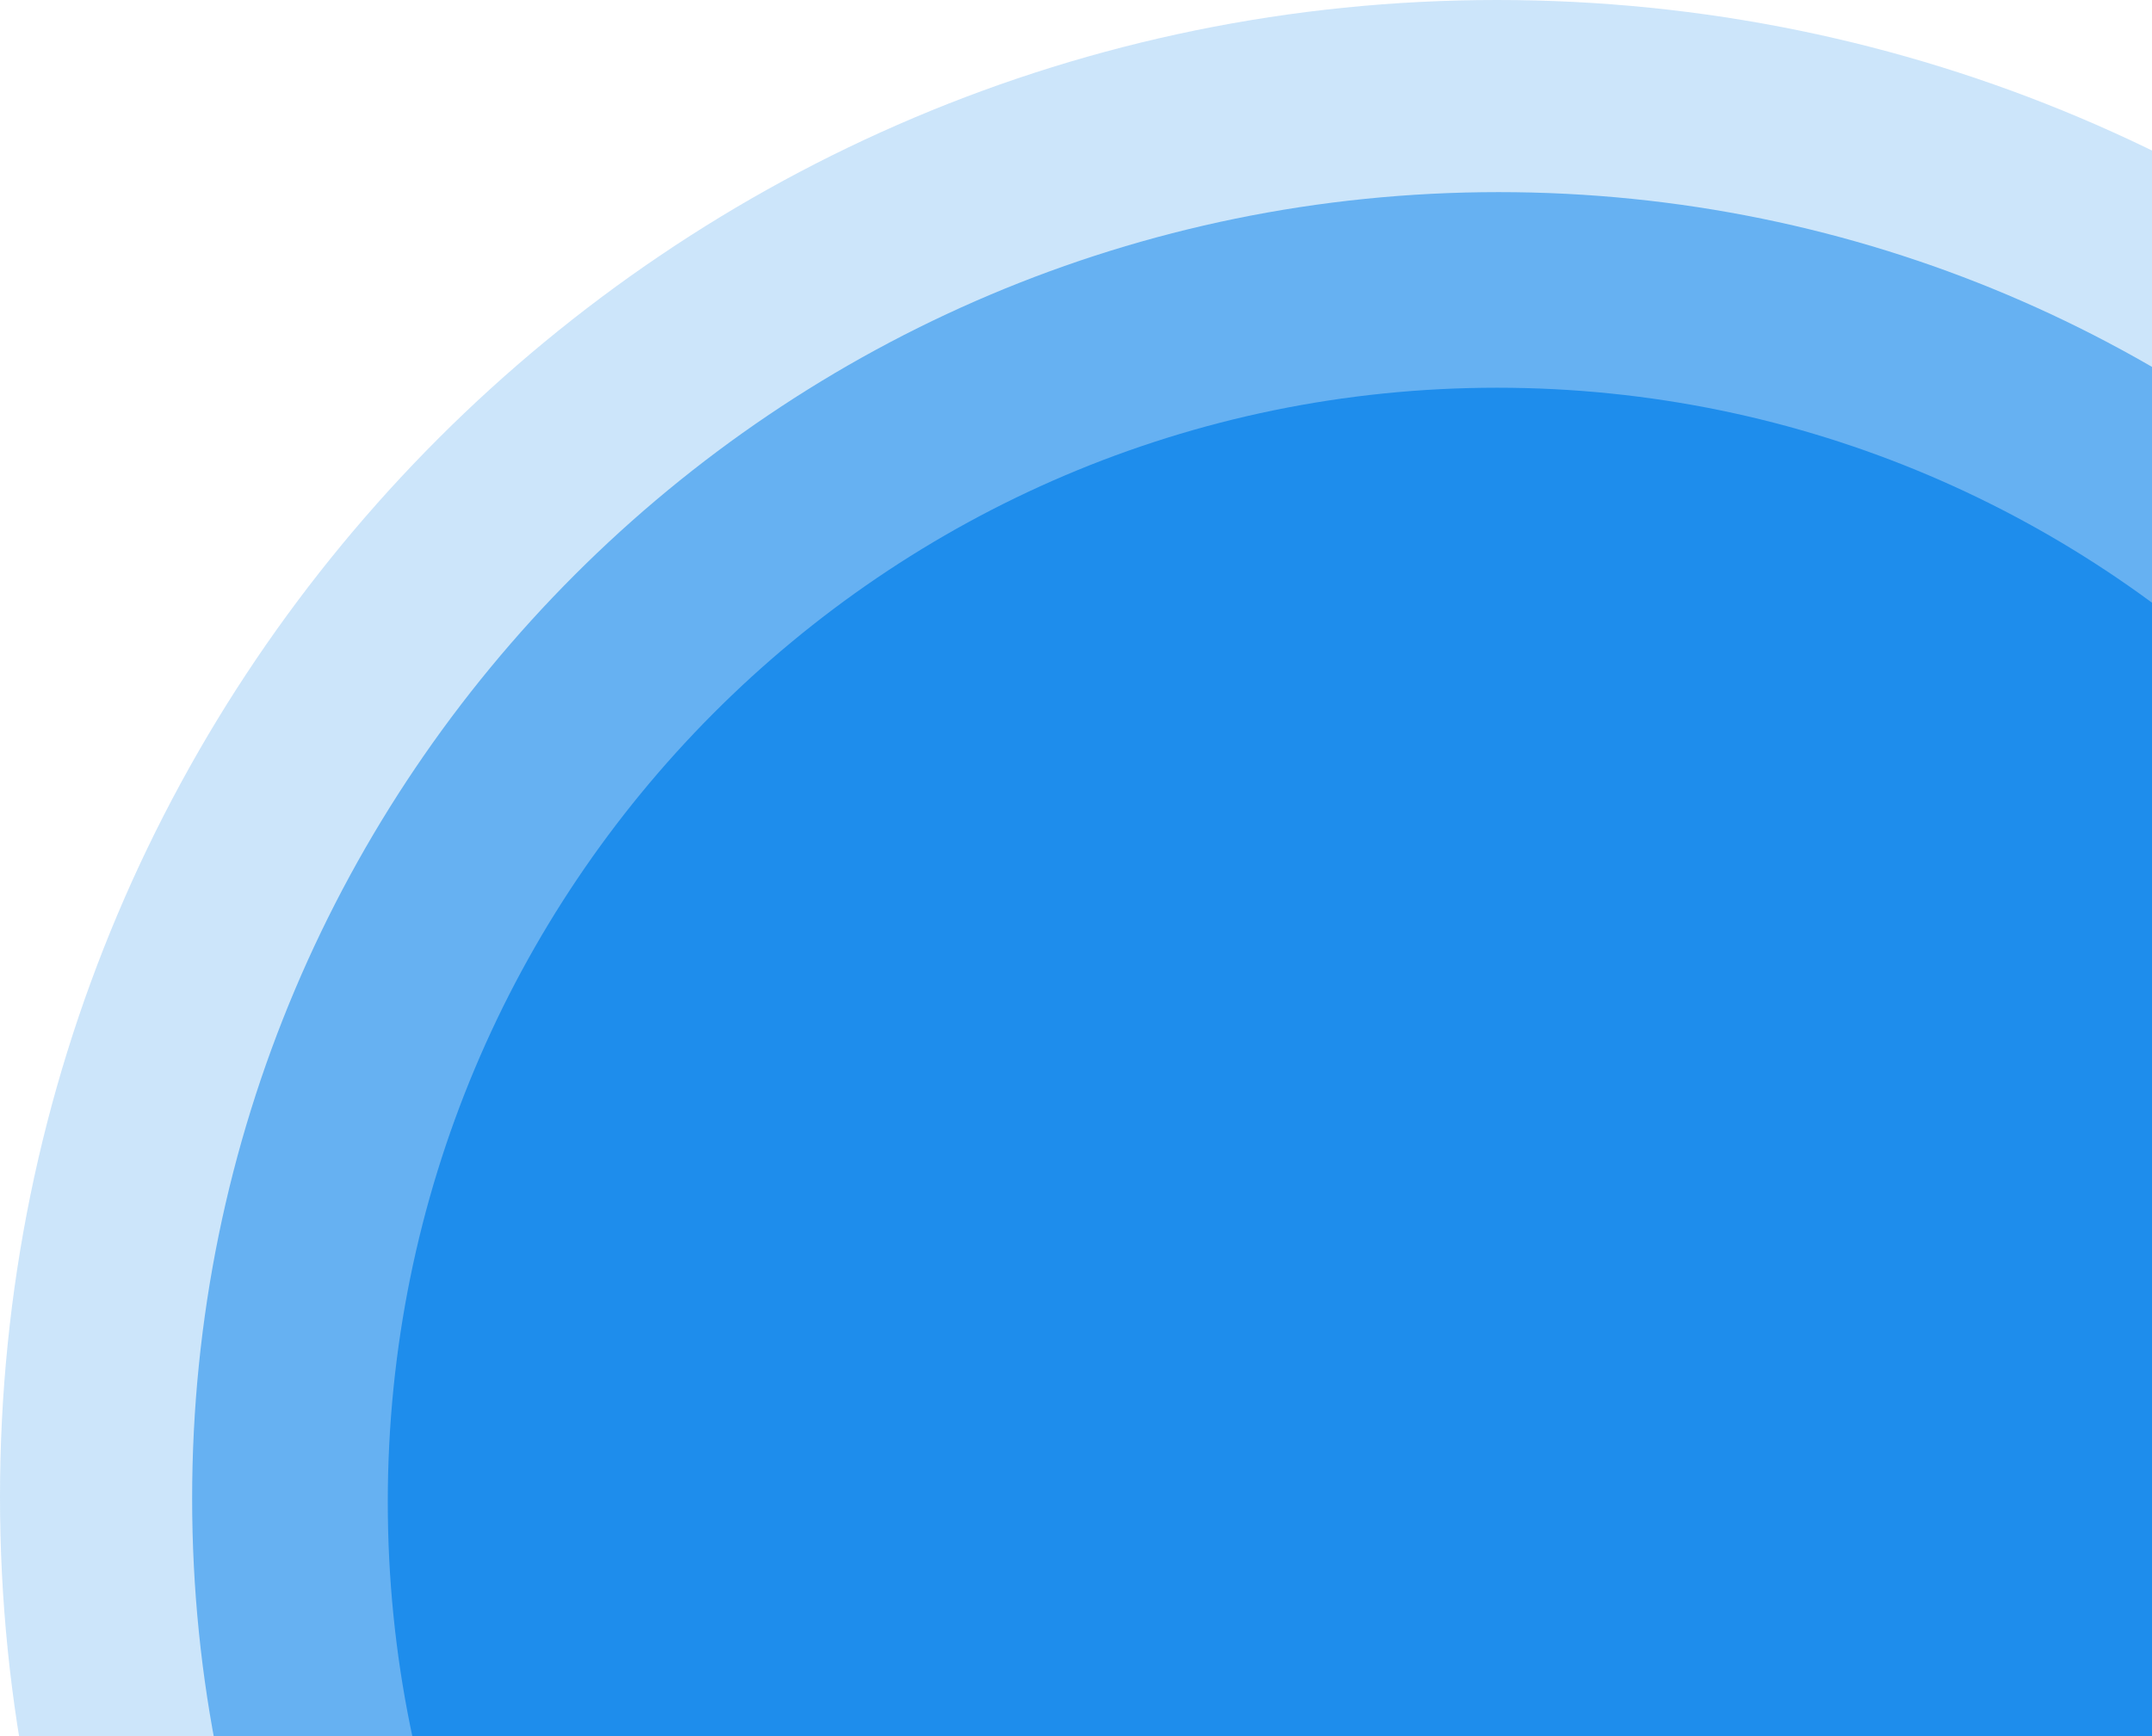 <svg width="616" height="497" viewBox="0 0 616 497" fill="none" xmlns="http://www.w3.org/2000/svg">
<path d="M857 428.5C857 665.154 665.154 857 428.5 857C191.846 857 0 665.154 0 428.5C0 191.846 191.846 0 428.5 0C665.154 0 857 191.846 857 428.5Z" fill="#007EEA" fill-opacity="0.2"/>
<path d="M803 429C803 635.555 635.555 803 429 803C222.446 803 55 635.555 55 429C55 222.446 222.446 55 429 55C635.555 55 803 222.446 803 429Z" fill="#007EEA" fill-opacity="0.5"/>
<path d="M746 430C746 606.179 603.85 749 428.5 749C253.15 749 111 606.179 111 430C111 253.821 253.15 111 428.5 111C603.85 111 746 253.821 746 430Z" fill="#007EEA" fill-opacity="0.7"/>
</svg>
